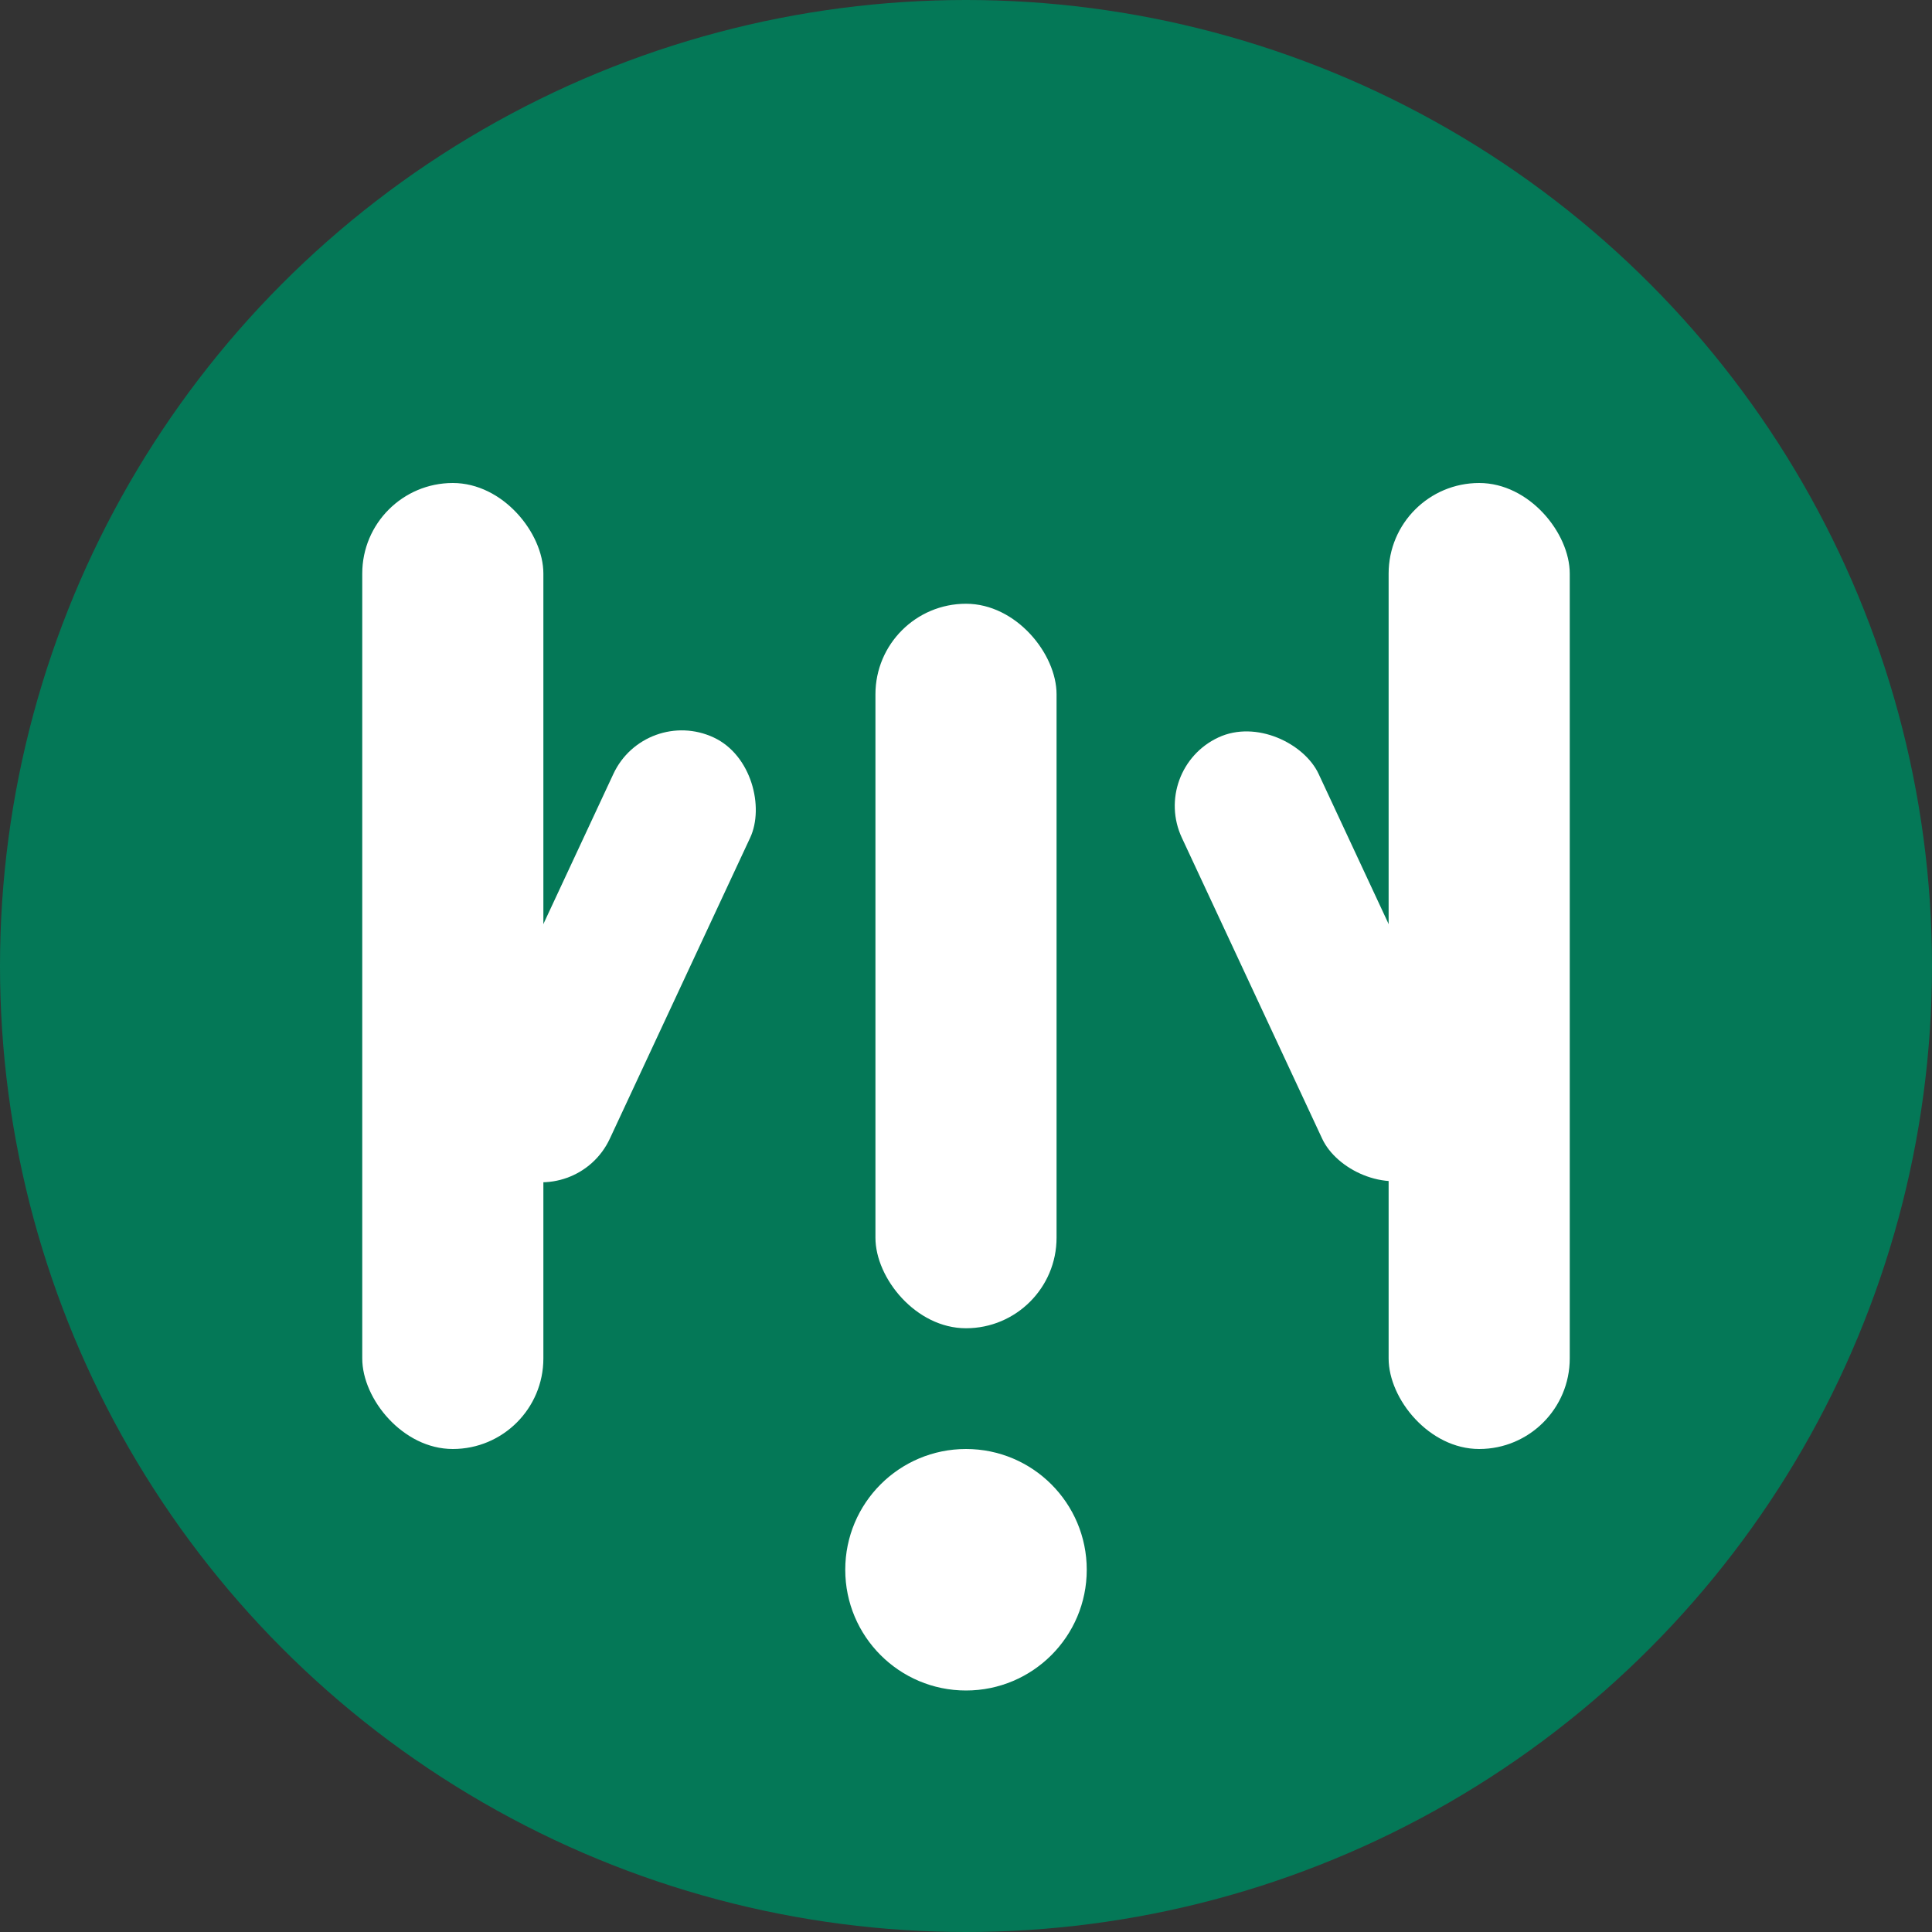 <svg xmlns="http://www.w3.org/2000/svg" width="32" height="32" viewBox="0 0 32 32">
  <rect x="0" y="0" width="32" height="32" fill="#333333" stroke="none"/>
  <!-- Background Circle -->
  <circle cx="16" cy="16" r="16" fill="#047857"/>
  
  <!-- Main Icon - Stylized Fitness/Movement Symbol -->
  <!-- Letter M integrated with movement/fitness element -->
  <g fill="#ffffff">
    <!-- Left part of M -->
    <rect x="6" y="8" width="3" height="16" rx="1.5"/>
    
    <!-- Right part of M -->
    <rect x="23" y="8" width="3" height="16" rx="1.5"/>
    
    <!-- Center peak of M -->
    <rect x="14.5" y="10" width="3" height="12" rx="1.5"/>
    
    <!-- Left diagonal -->
    <rect x="8.8" y="11.8" width="2.5" height="8" rx="1.25" transform="rotate(25 10 16)"/>
    
    <!-- Right diagonal -->
    <rect x="20.7" y="11.8" width="2.5" height="8" rx="1.25" transform="rotate(-25 22 16)"/>
    
    <!-- Accent dot for movement -->
    <circle cx="16" cy="26" r="2"/>
  </g>
</svg>